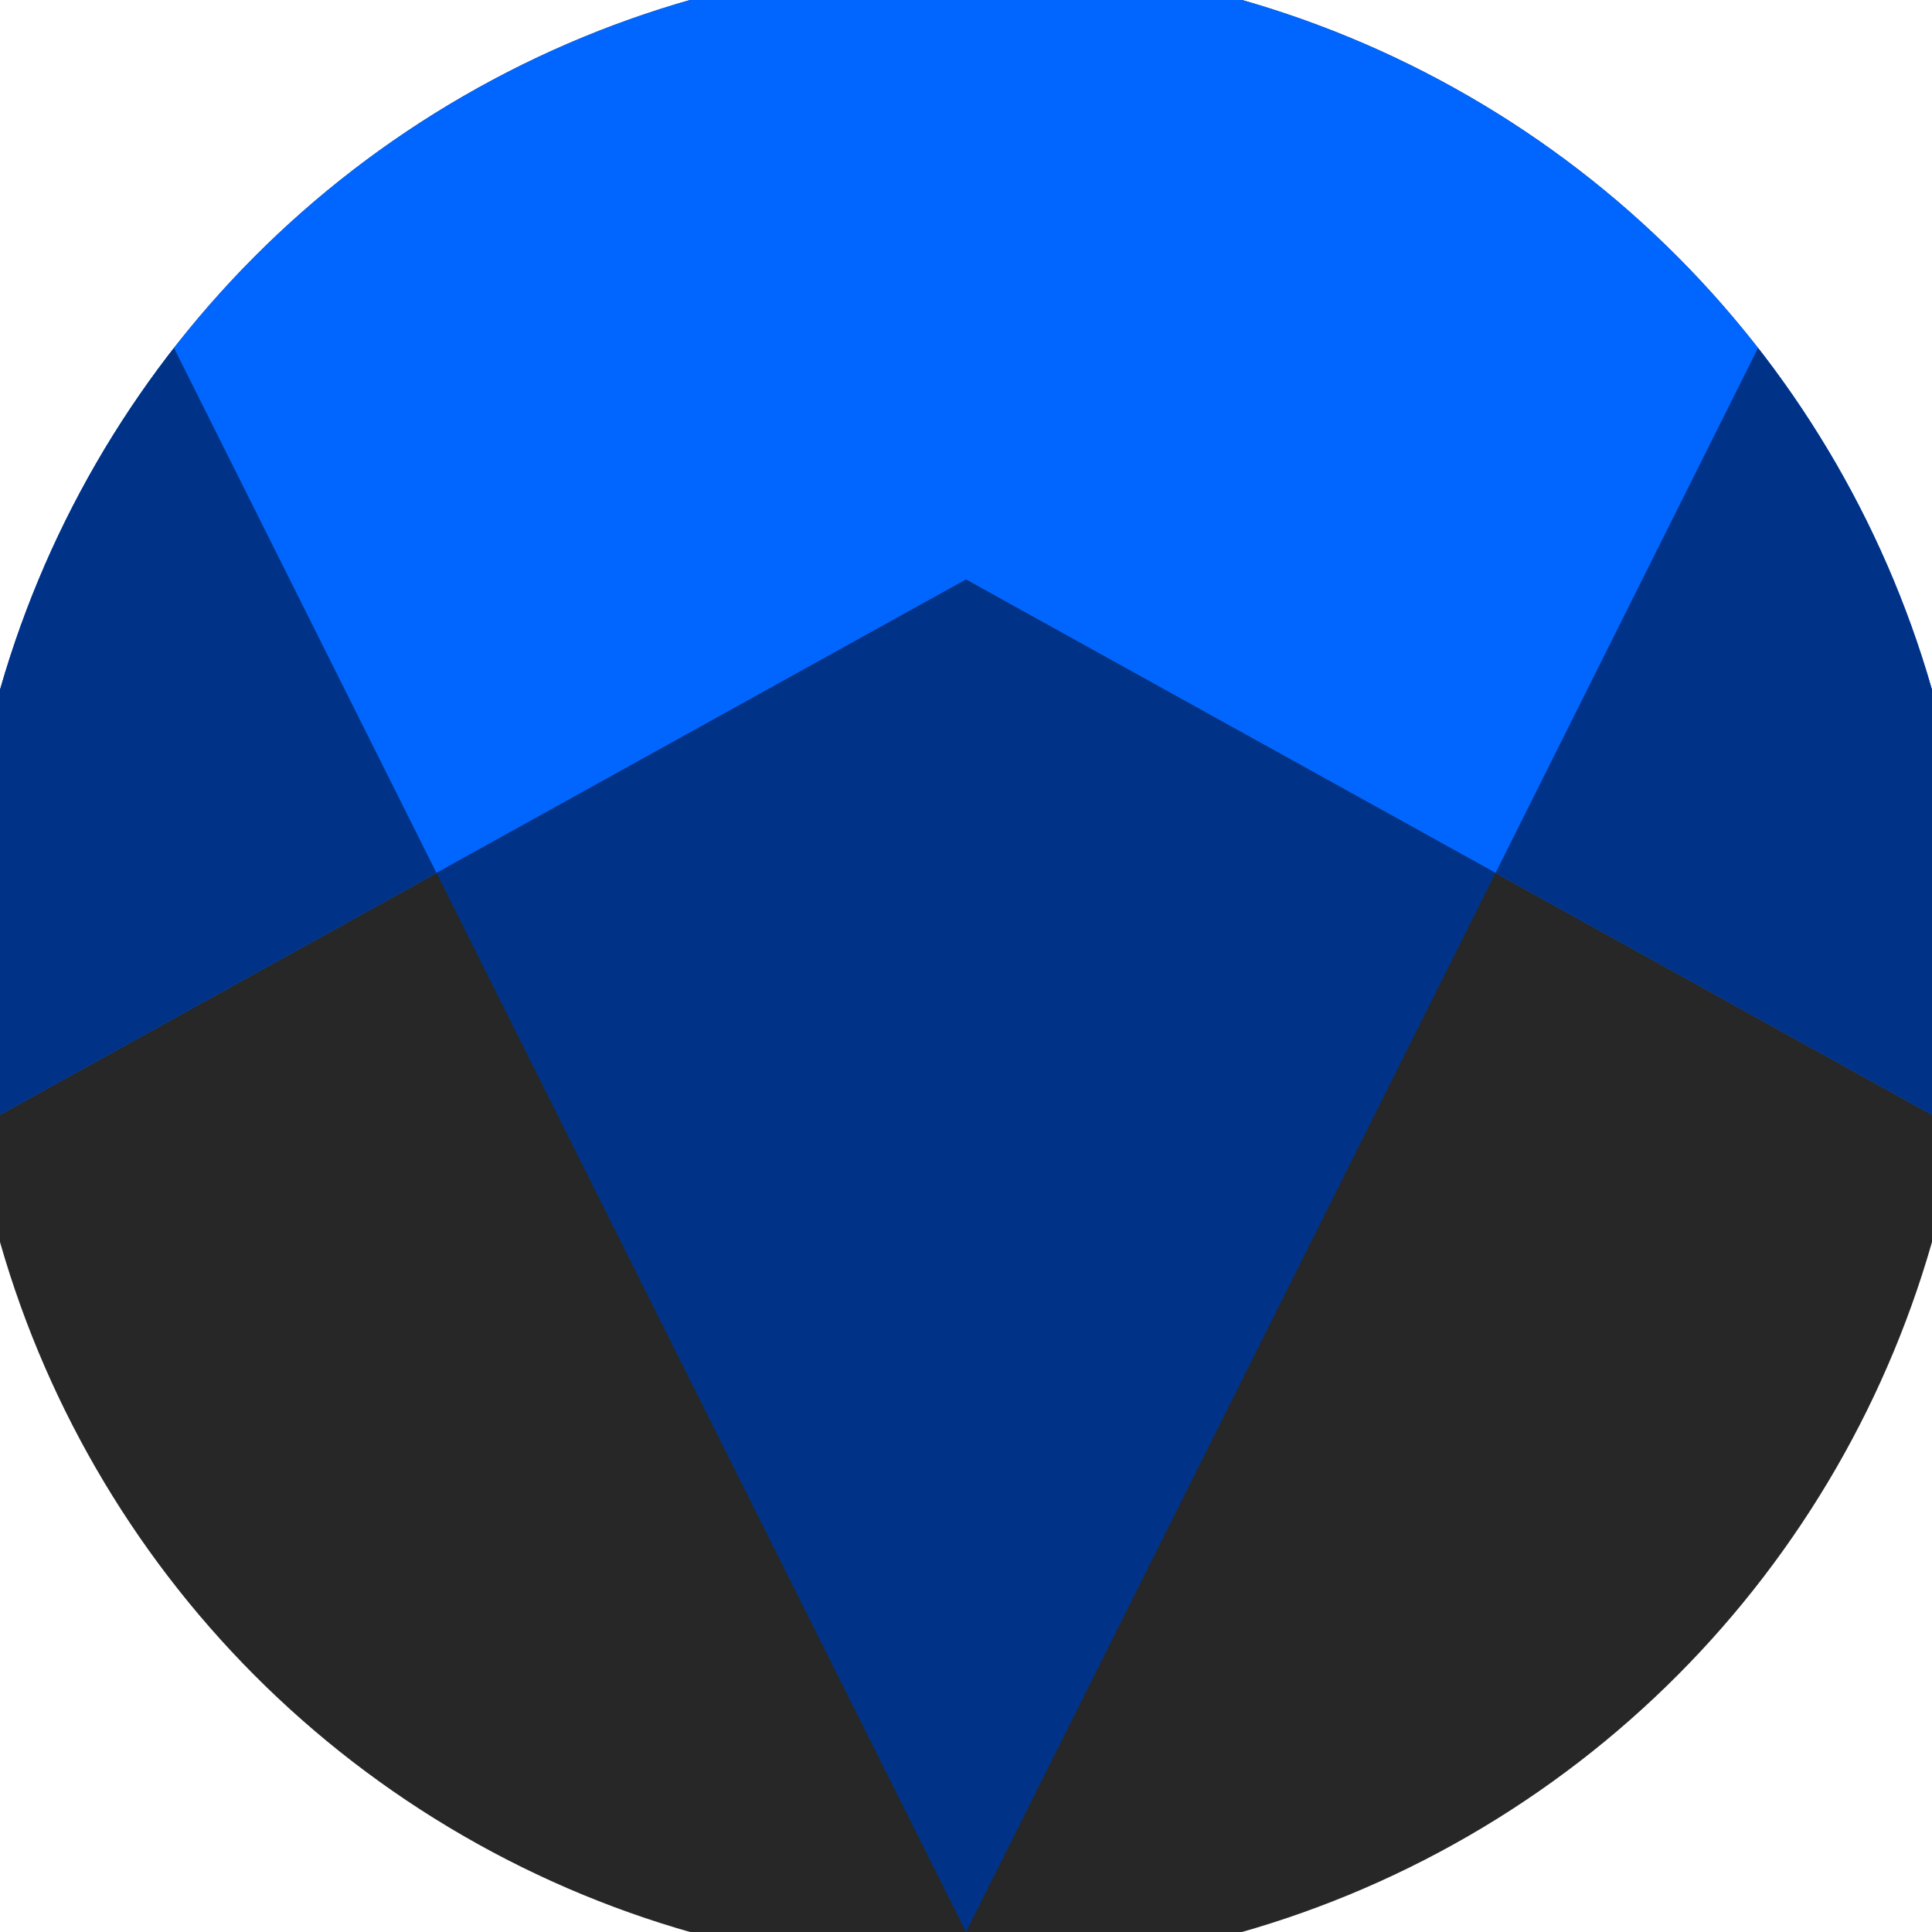 <svg xmlns="http://www.w3.org/2000/svg" width="128" height="128" viewBox="0 0 100 100" shape-rendering="geometricPrecision">
                            <defs>
                                <clipPath id="clip">
                                    <circle cx="50" cy="50" r="52" />
                                    <!--<rect x="0" y="0" width="100" height="100"/>-->
                                </clipPath>
                            </defs>
                            <g transform="rotate(180 50 50)">
                            <rect x="0" y="0" width="100" height="100" fill="#272727" clip-path="url(#clip)"/><path d="M 0 42.3 L 50 70 L 100 42.3 V 100 H 0 Z" fill="#0066ff" clip-path="url(#clip)"/><path d="M 50 0 L 100 100 H 100 V 42.3 L 50 70 L 0 42.3 V 100 H 0 Z" fill="#003388" clip-path="url(#clip)"/></g></svg>